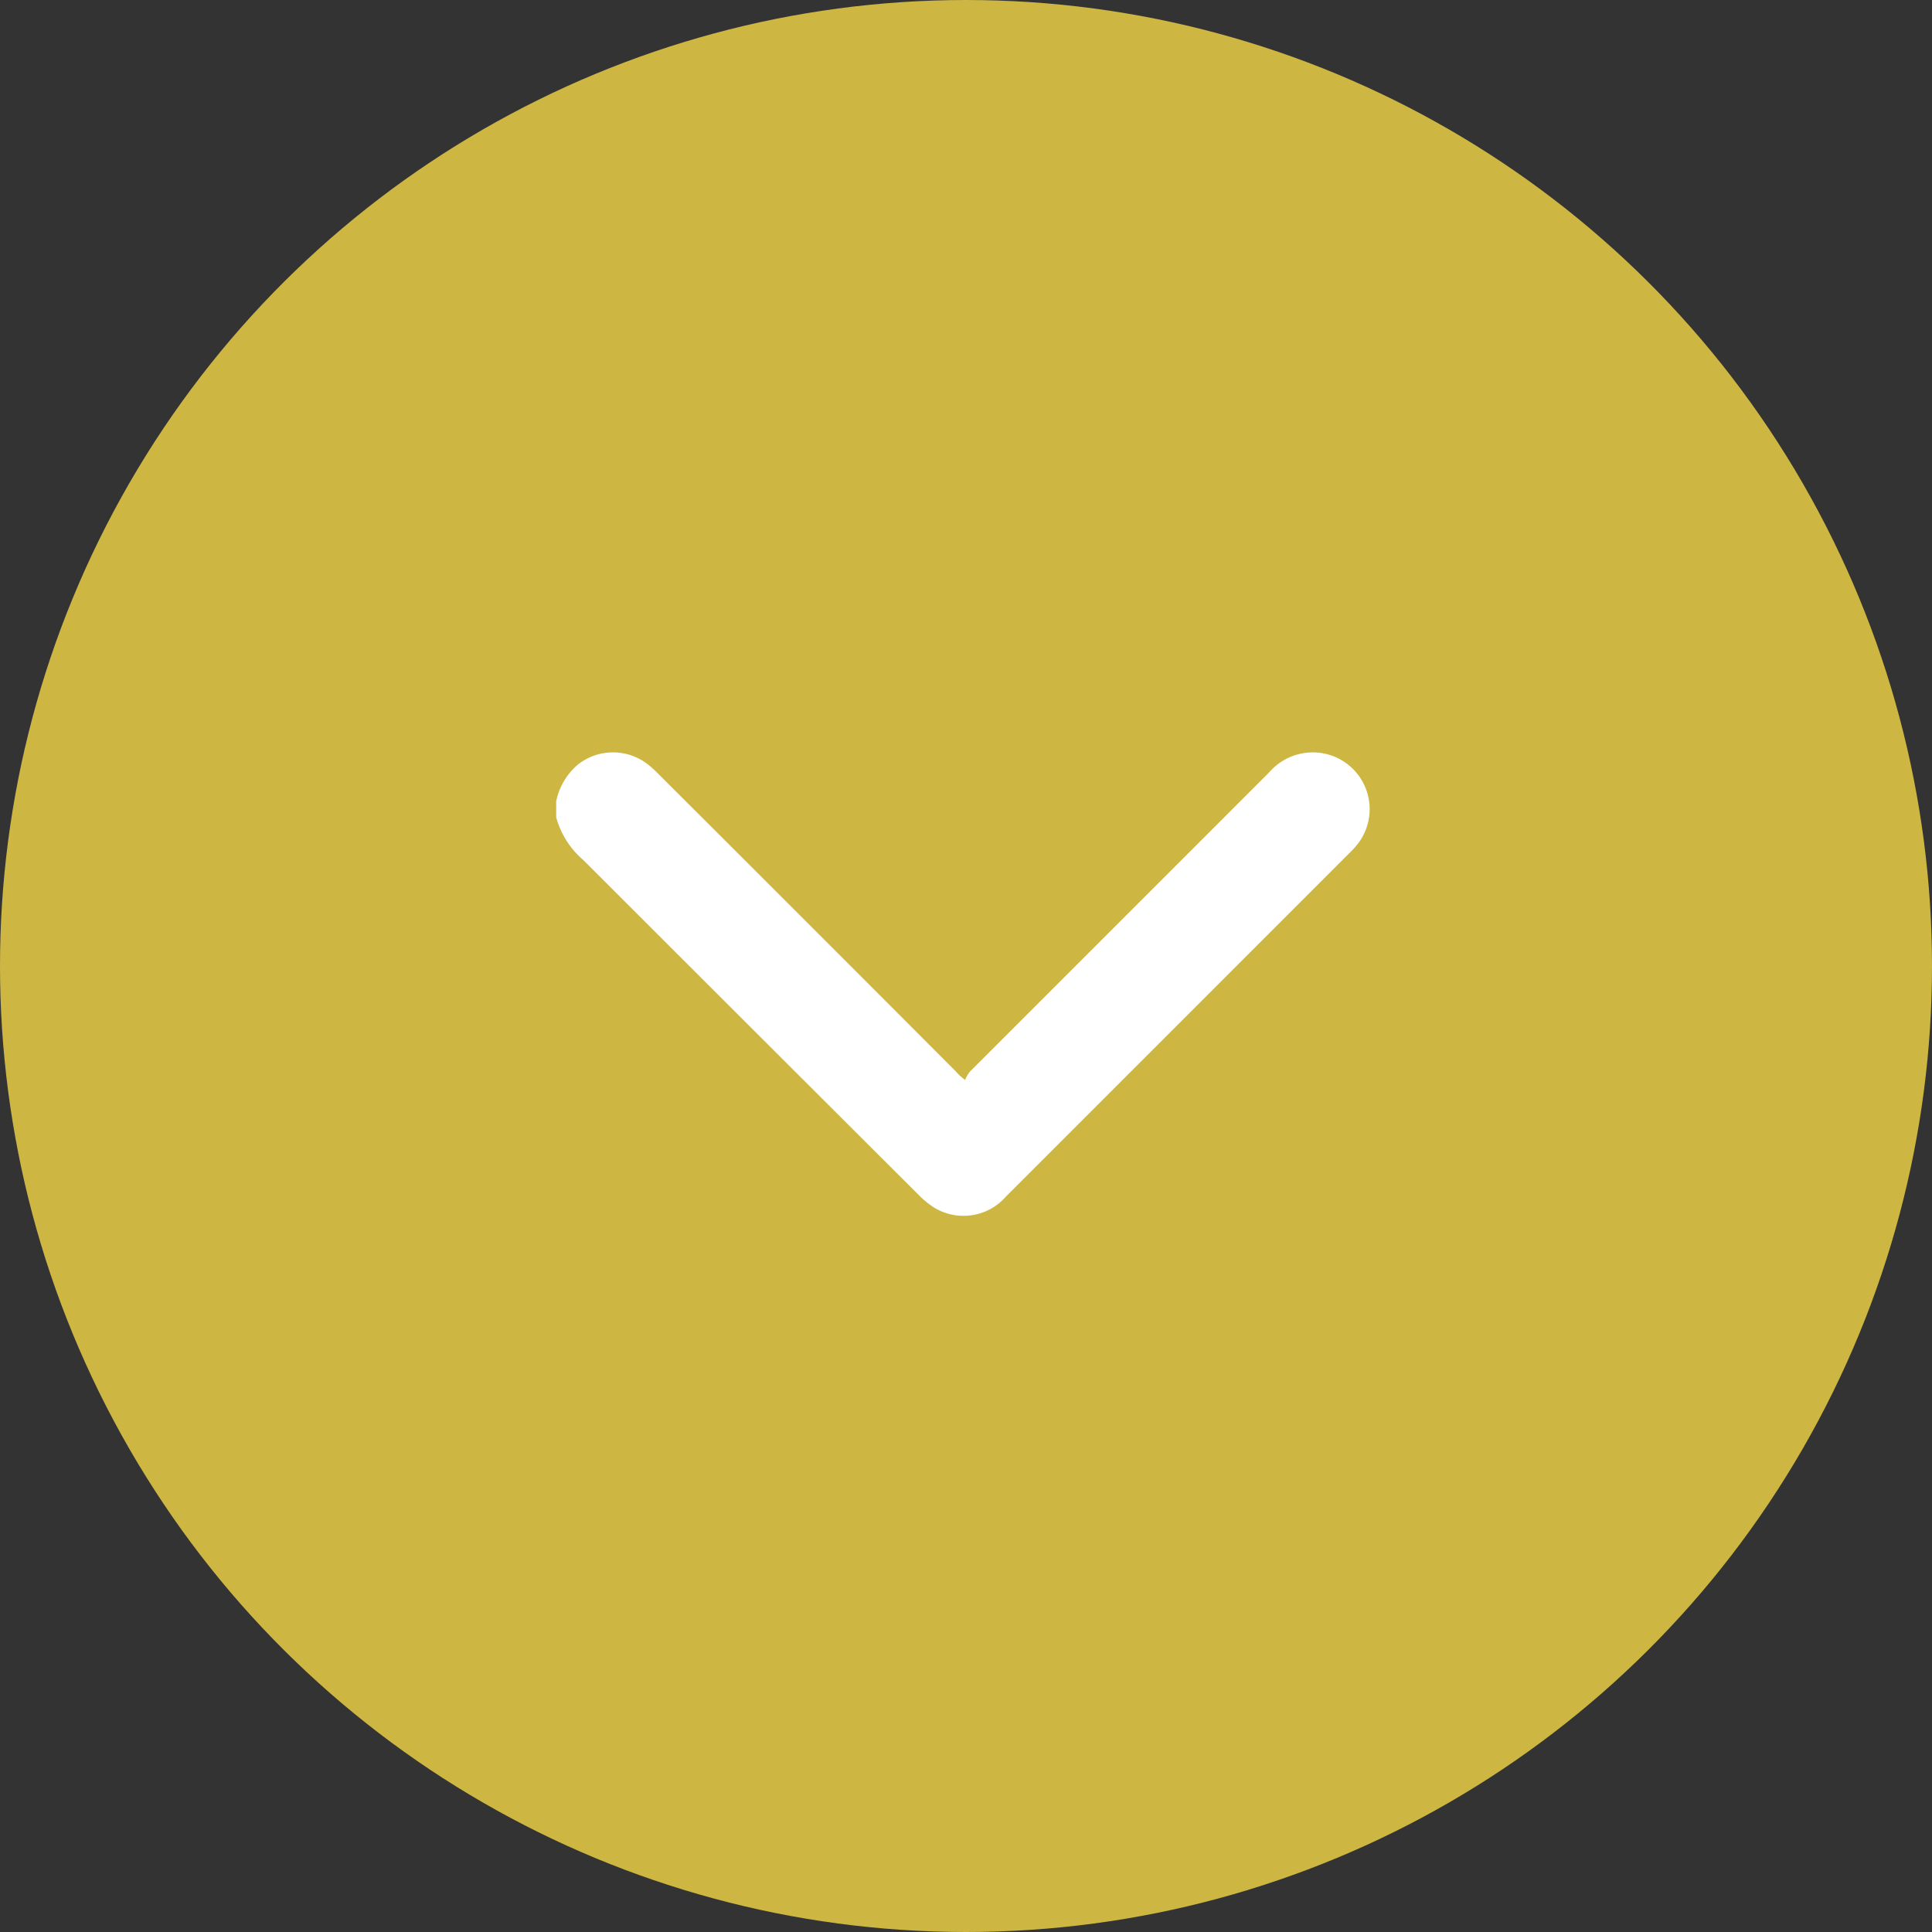 <svg xmlns="http://www.w3.org/2000/svg" width="66" height="66" viewBox="0 0 66 66">
  <rect x="0" y="0" width="66" height="66" fill="#333333" stroke="none"/>
  <g id="Group_7626" data-name="Group 7626" transform="translate(-1067 -931)">
    <circle id="Ellipse_164" data-name="Ellipse 164" cx="33" cy="33" r="33" transform="translate(1133 931) rotate(90)" fill="#cdb642"/>
    <g id="Group_7566" data-name="Group 7566" transform="translate(1086 956.701)">
      <path id="Path_1277" data-name="Path 1277" d="M0,1.676A2.232,2.232,0,0,1,.74.419,1.936,1.936,0,0,1,3.128.408a3.853,3.853,0,0,1,.381.348Q8.584,5.816,13.643,10.891a1.865,1.865,0,0,0,.326.3,1.2,1.2,0,0,1,.163-.283Q19.241,5.8,24.36.68A1.968,1.968,0,0,1,26.487.109a1.939,1.939,0,0,1,.941,2.959,2.705,2.705,0,0,1-.283.326Q21.254,9.286,15.362,15.178a1.923,1.923,0,0,1-2.448.375,3.046,3.046,0,0,1-.544-.446Q6.65,9.4.925,3.678A2.929,2.929,0,0,1,0,2.214Z" transform="translate(0 0)" fill="#fff"/>
    </g>
  </g>
</svg>
